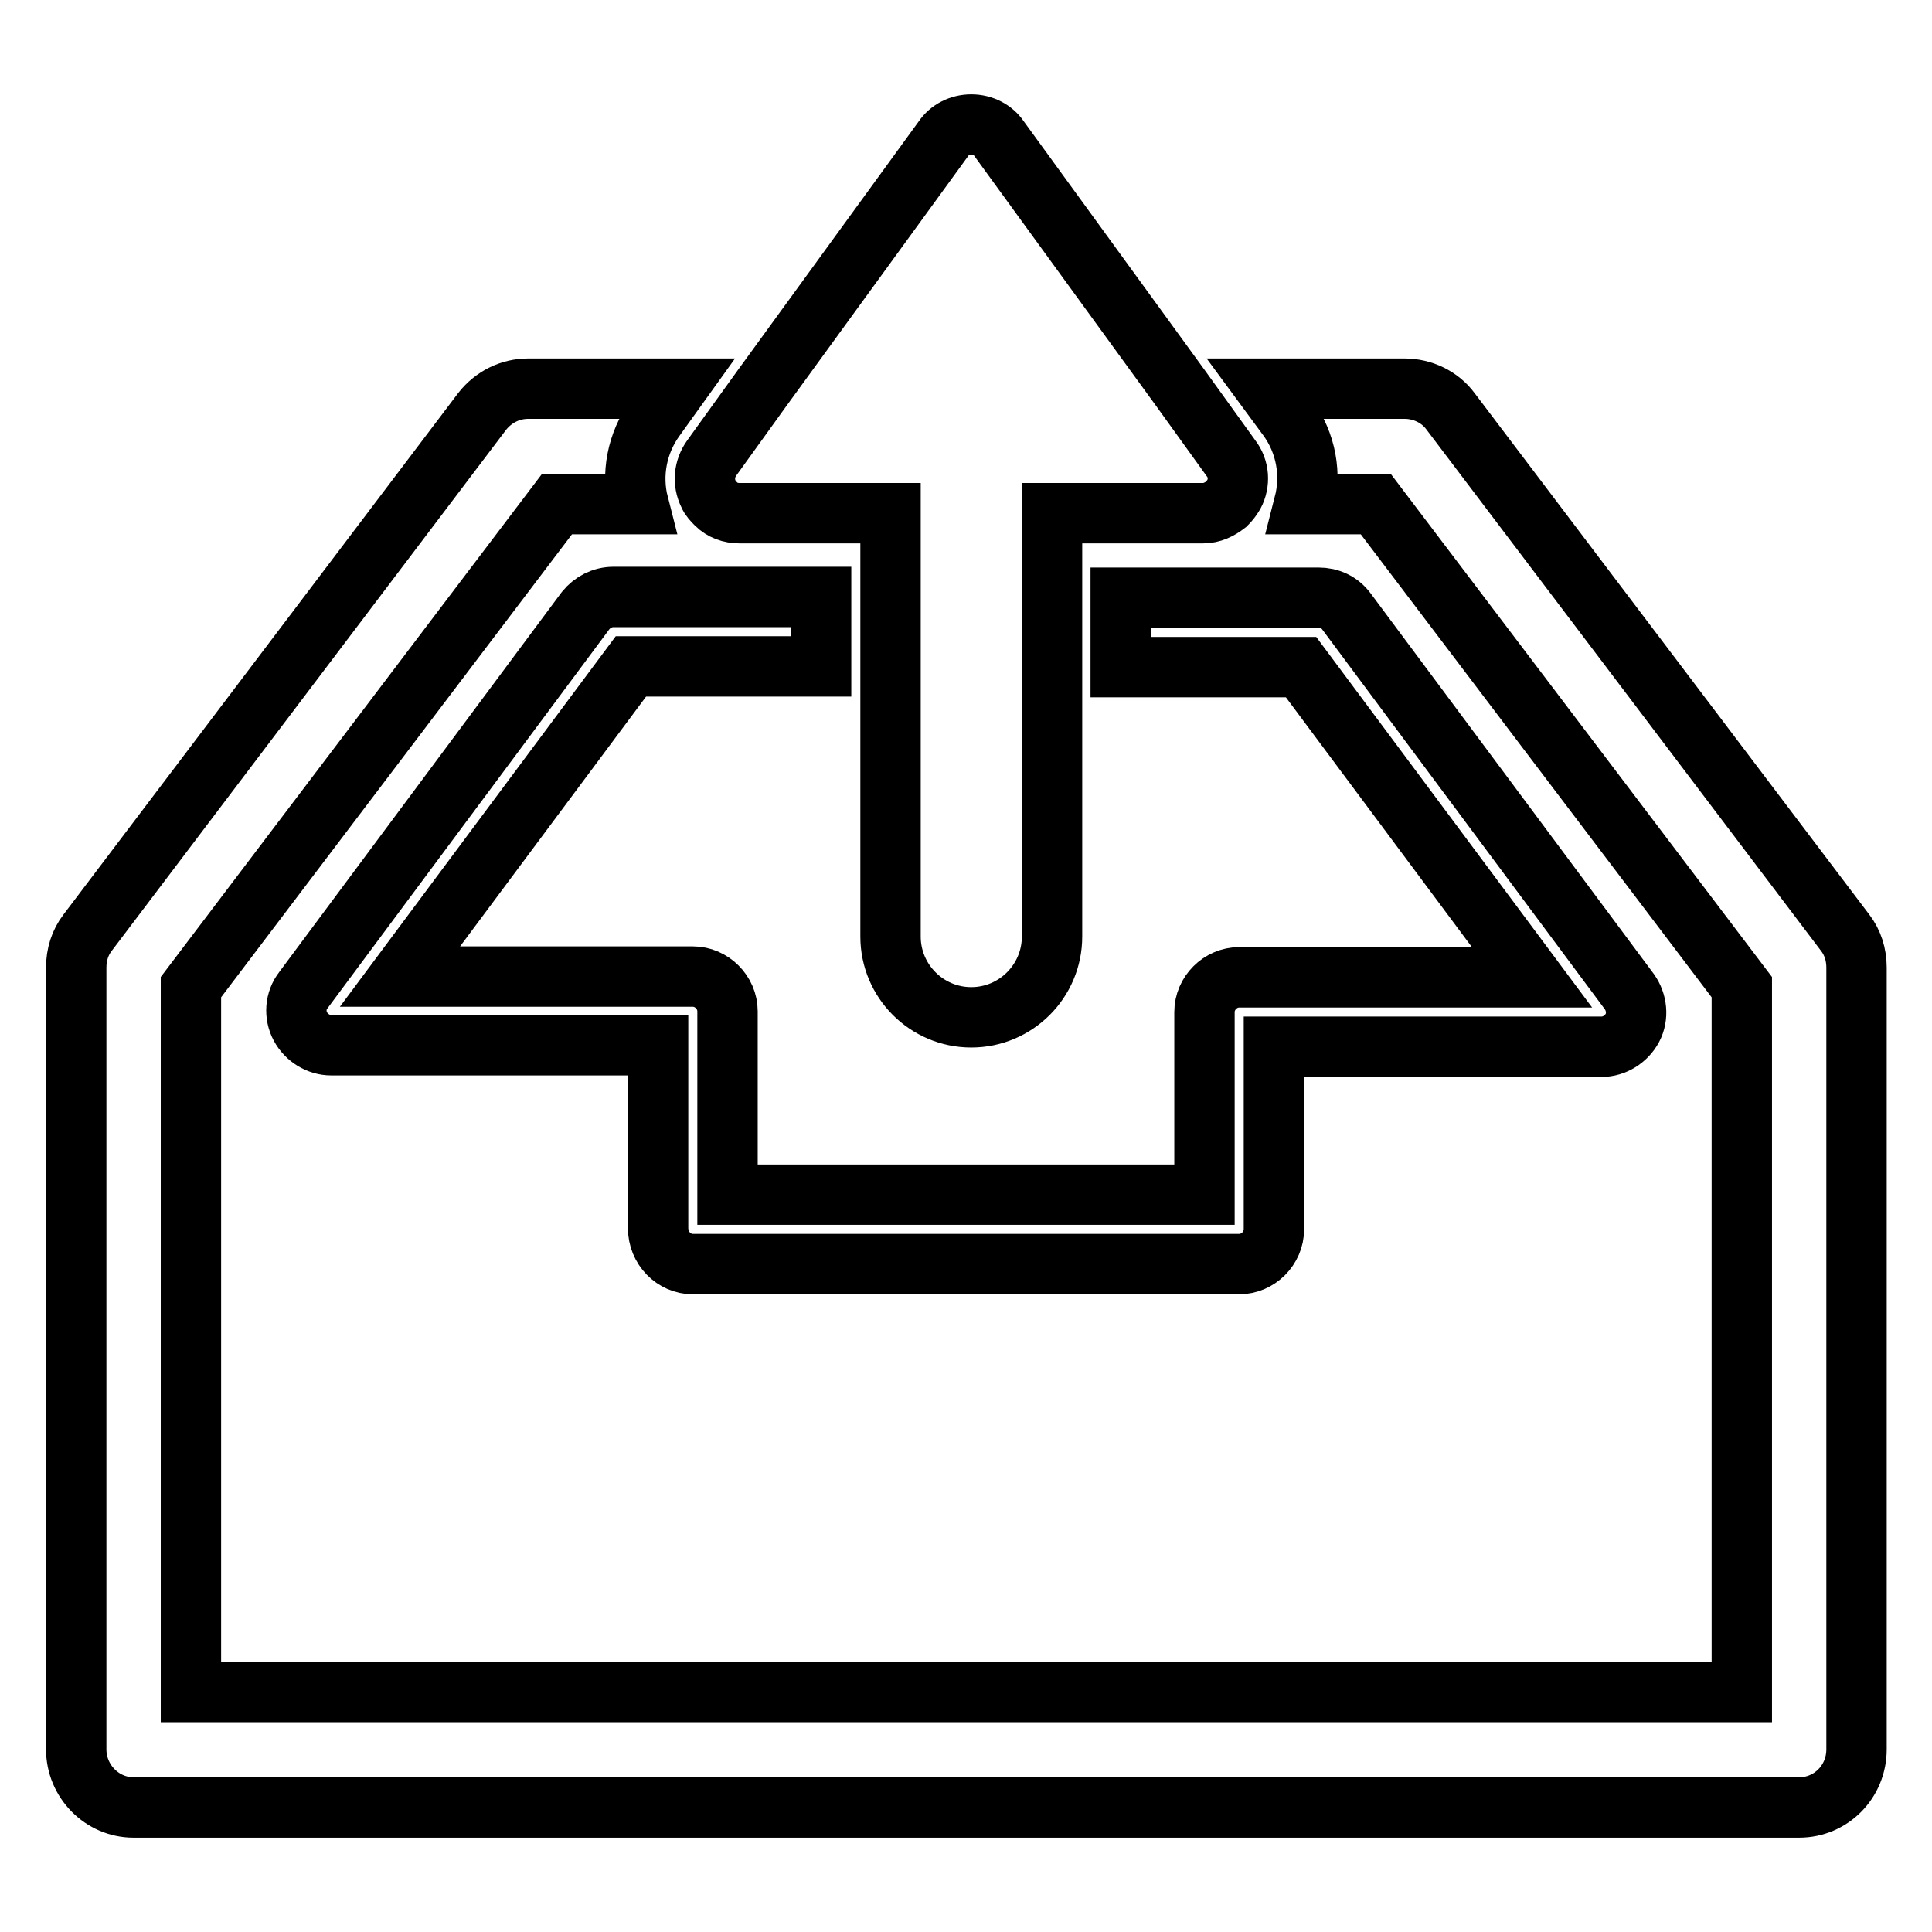 <?xml version="1.0" encoding="utf-8"?>
<!-- Svg Vector Icons : http://www.onlinewebfonts.com/icon -->
<!DOCTYPE svg PUBLIC "-//W3C//DTD SVG 1.1//EN" "http://www.w3.org/Graphics/SVG/1.1/DTD/svg11.dtd">
<svg version="1.1" xmlns="http://www.w3.org/2000/svg" xmlns:xlink="http://www.w3.org/1999/xlink" x="0px" y="0px" viewBox="0 0 256 256" enable-background="new 0 0 256 256" xml:space="preserve">
<g> <path stroke-width="8" fill-opacity="0" stroke="#000000"  d="M94.9,66.8c0.8,0.8,1.9,1.2,3.1,1.2h20v11.1v9.2v35.8c0,5.9,4.8,10.7,10.7,10.7c5.9,0,10.7-4.8,10.7-10.7 V88.3v-9.2V68h20c1.2,0,2.2-0.5,3.1-1.2c0.4-0.4,0.7-0.8,1-1.3c0.8-1.5,0.7-3.4-0.4-4.8l-6.7-9.3l-24-33c-0.8-1.2-2.2-1.9-3.7-1.9 c-1.5,0-2.9,0.7-3.7,1.9l-24,33l-6.7,9.3c-1,1.4-1.2,3.2-0.4,4.8C94.1,66,94.5,66.4,94.9,66.8z M244.5,123.6l-52.3-69.1 c-1.4-1.9-3.7-3-6.1-3h-18.3l2.8,3.8c2.5,3.4,3.2,7.6,2.2,11.5h9.5l48.5,64v93.4H25.3v-93.4l48.5-64h10.8c-1-3.9-0.2-8.1,2.2-11.4 l2.8-3.9H70c-2.4,0-4.6,1.1-6.1,3l-52.3,69.1c-1,1.3-1.5,2.9-1.5,4.6v103.6c0,4.2,3.4,7.7,7.6,7.7h220.7c4.2,0,7.6-3.4,7.6-7.7 V128.2C246,126.5,245.5,124.9,244.5,123.6z M91.8,167.5h72.4c2.5,0,4.6-2.1,4.6-4.6v-24.2h43.4c1.7,0,3.3-1,4.1-2.5 c0.8-1.5,0.6-3.4-0.4-4.8L178.4,81c-0.9-1.2-2.2-1.8-3.7-1.8h-26.2v9.2h23.9l30.6,41.1h-38.8c-2.5,0-4.6,2.1-4.6,4.6v24.2H96.4V134 c0-2.5-2.1-4.6-4.6-4.6H53l30.6-41.1h25.2v-9.2H81.3c-1.5,0-2.8,0.7-3.7,1.8l-37.4,50.3c-1.1,1.4-1.2,3.3-0.4,4.8 c0.8,1.5,2.4,2.5,4.1,2.5h43.3v24.2C87.2,165.4,89.3,167.5,91.8,167.5z"/></g>
</svg>